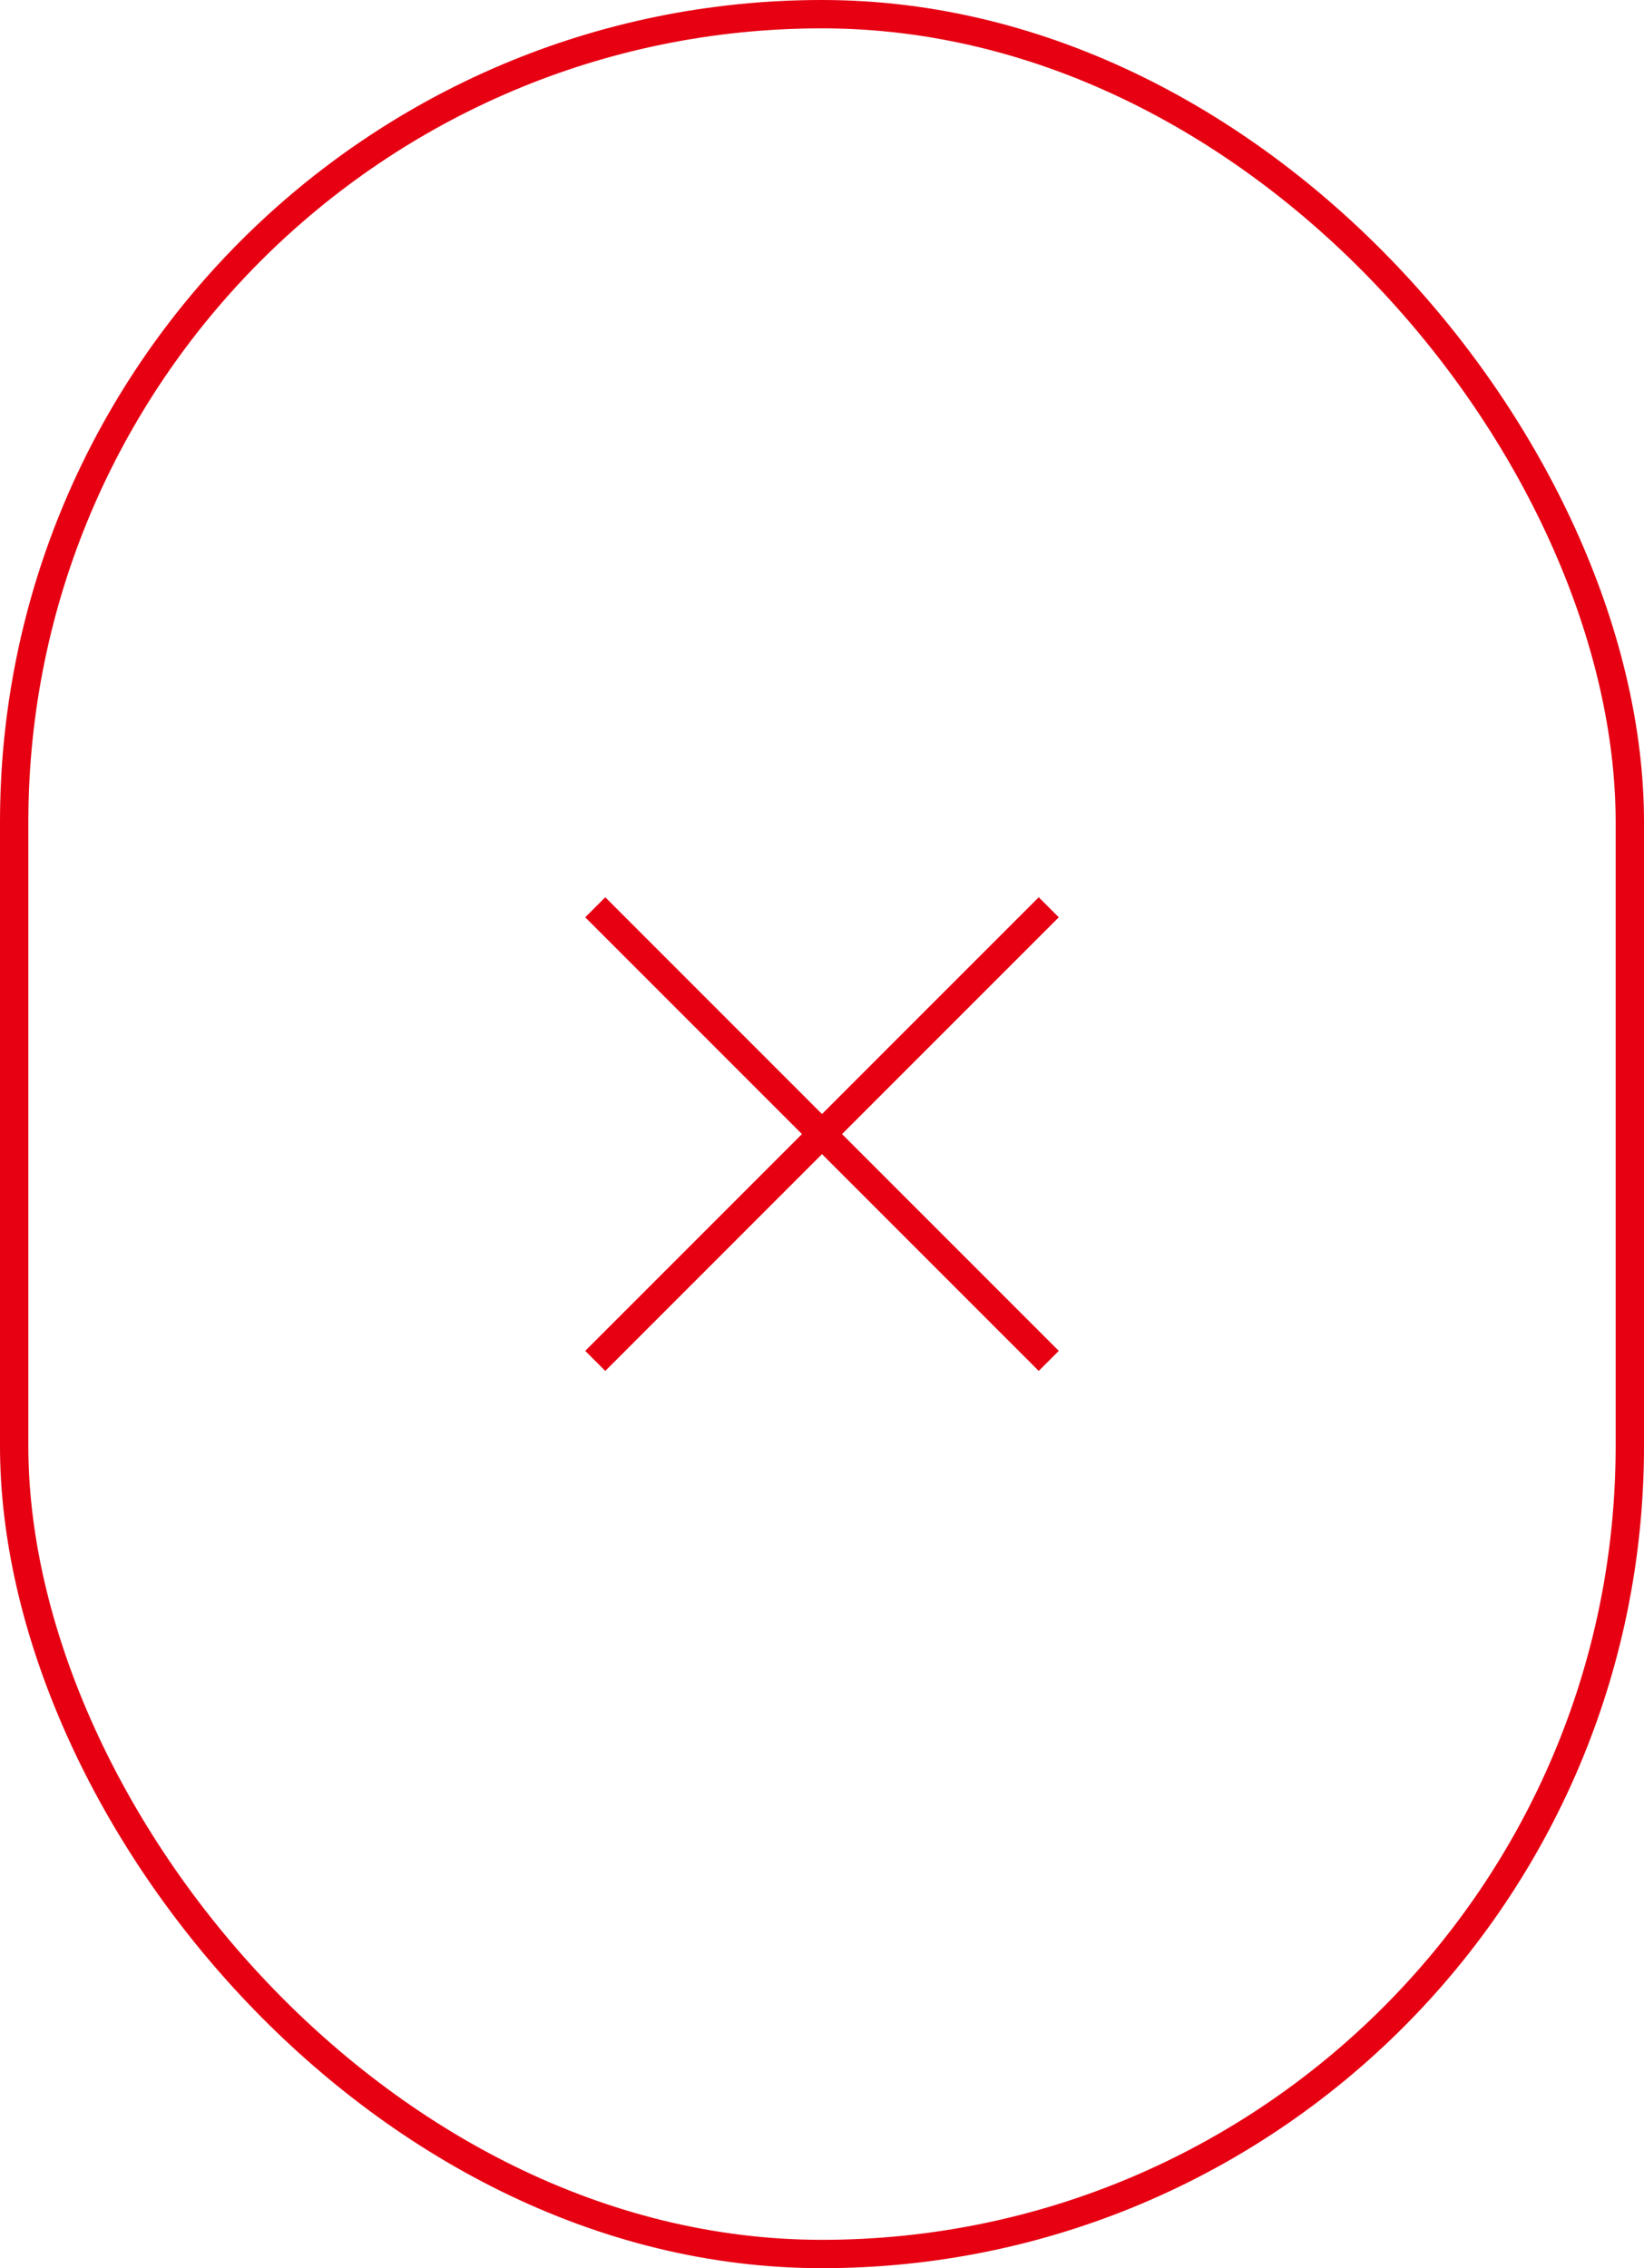 <svg width="29" height="40" viewBox="0 0 29 40" fill="none" xmlns="http://www.w3.org/2000/svg">
<path d="M10.5 16L18.5 24" stroke="#E60012" stroke-width="0.5"/>
<path d="M18.5 16L10.5 24" stroke="#E60012" stroke-width="0.5"/>
<rect x="0.25" y="0.25" width="28.5" height="39.5" rx="14.25" stroke="#E60012" stroke-width="0.5"/>
</svg>
